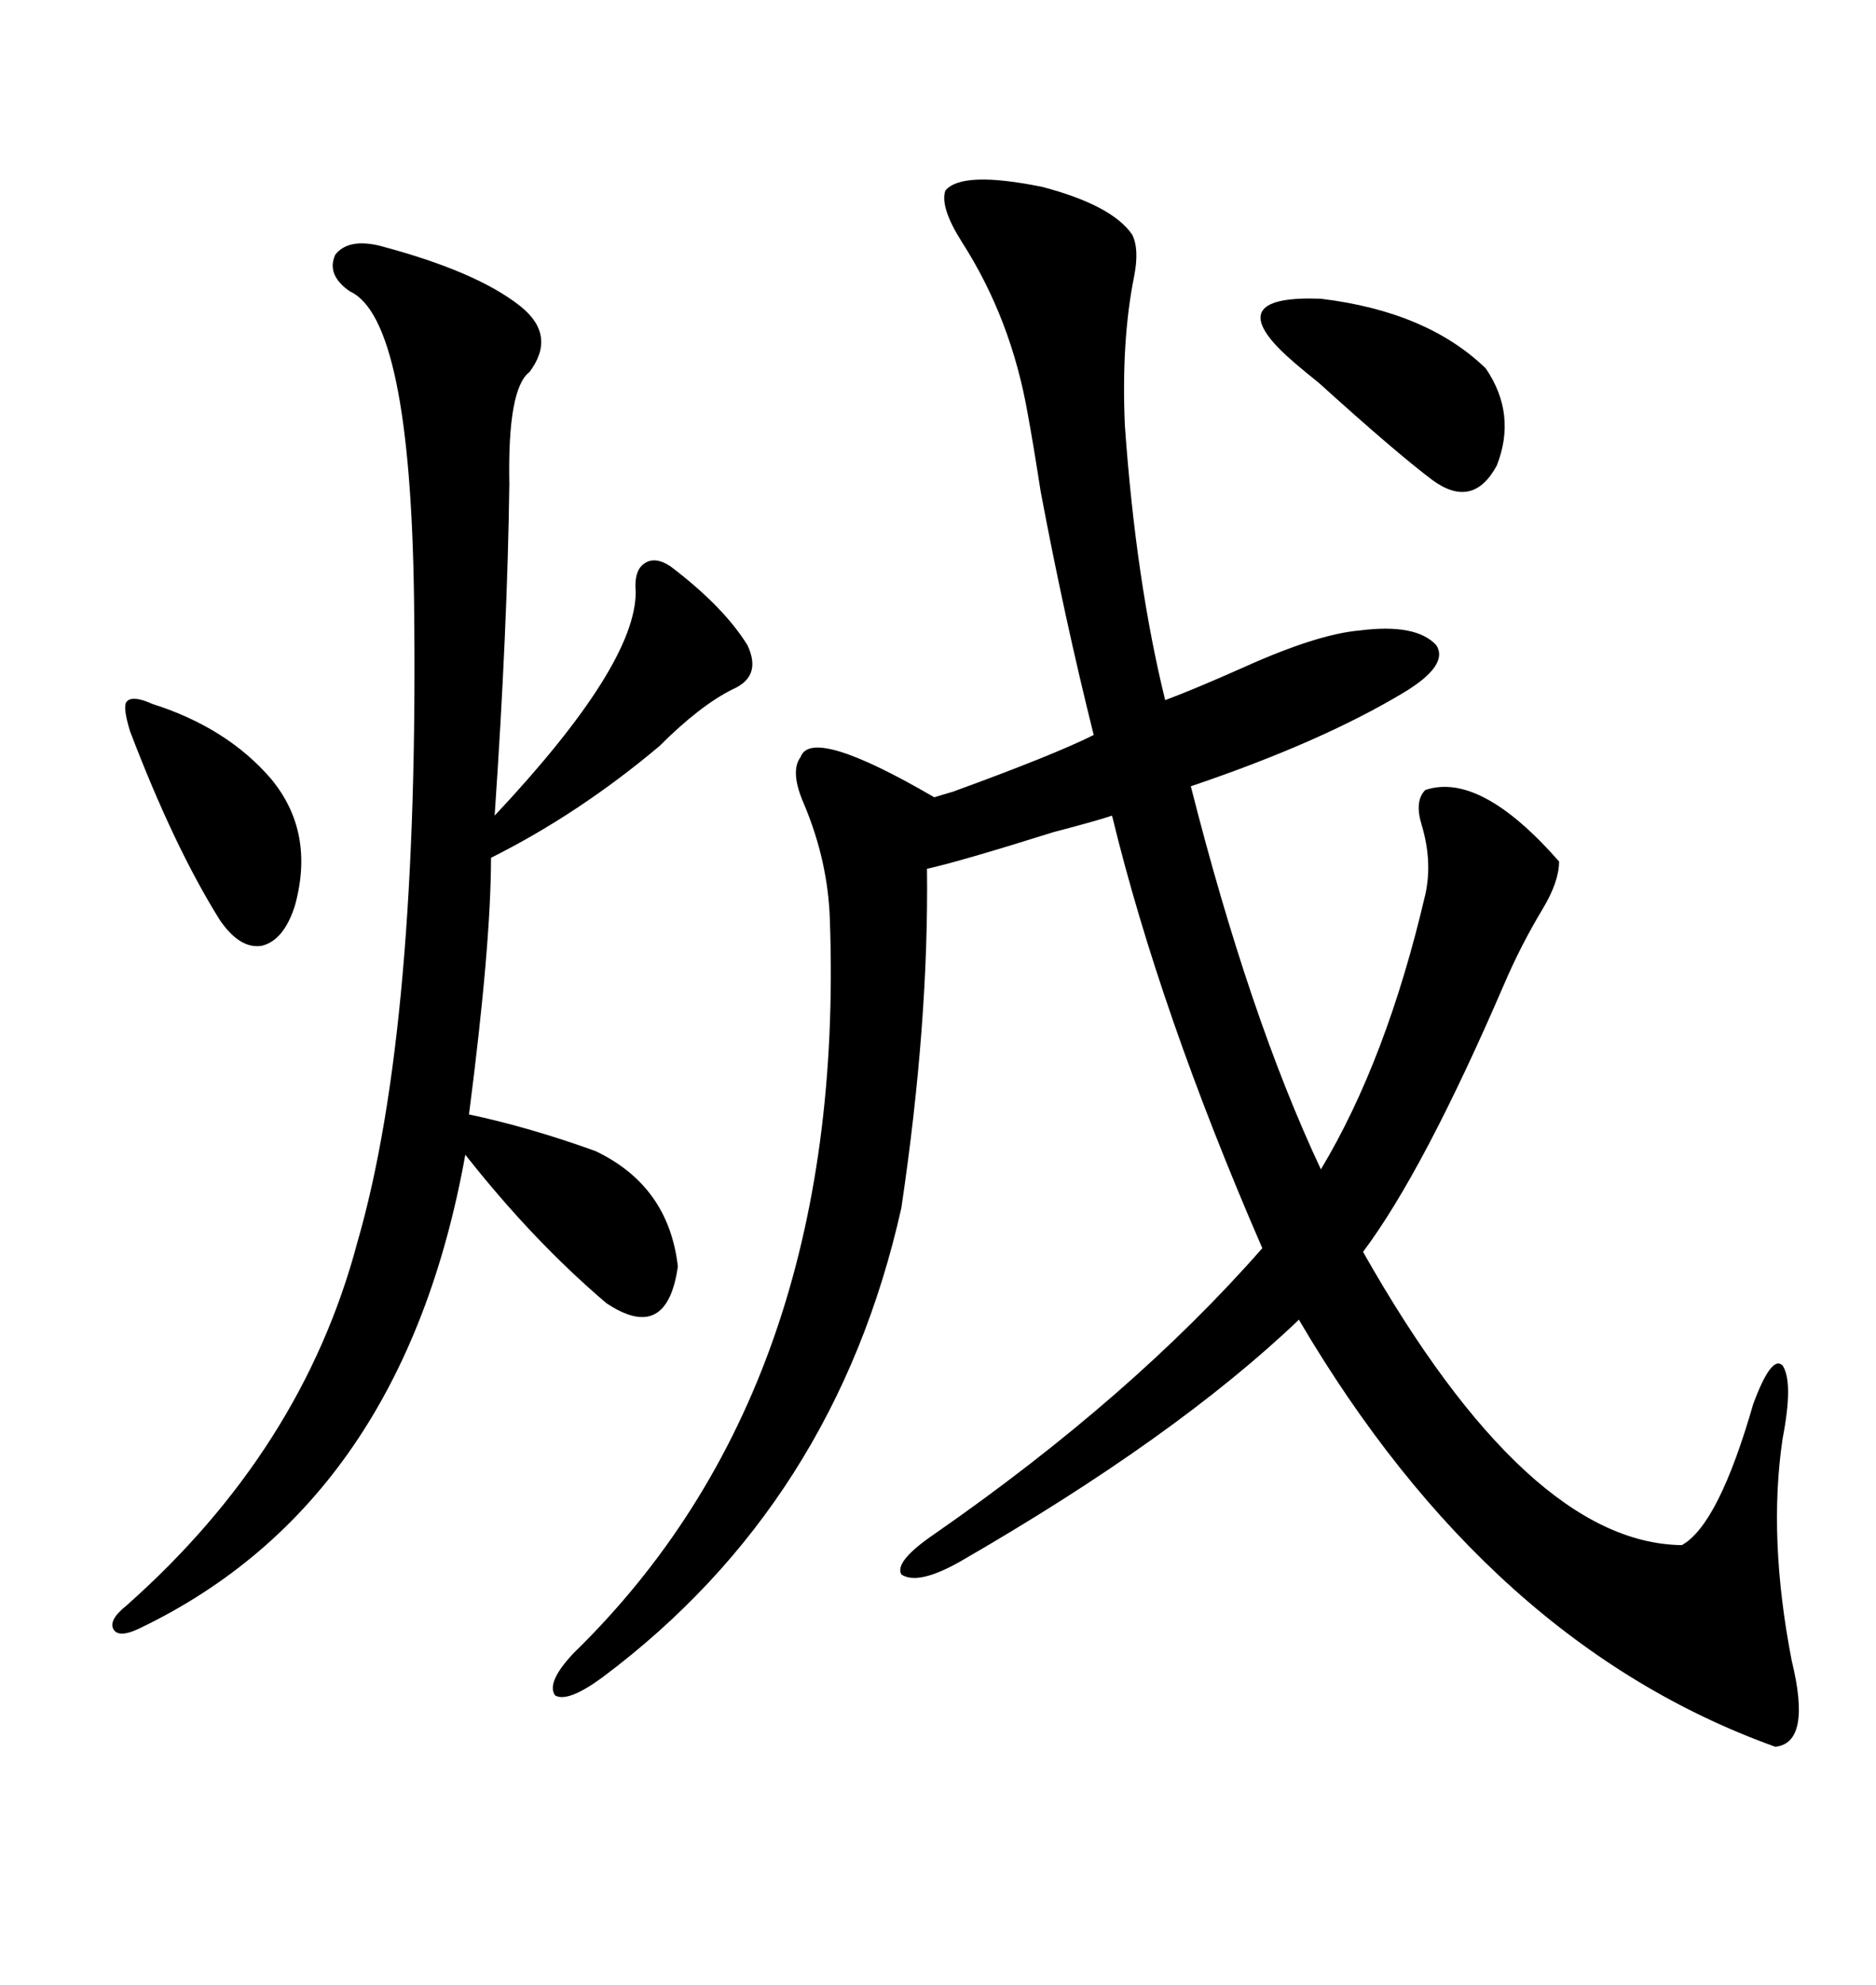 <svg xmlns="http://www.w3.org/2000/svg" xmlns:xlink="http://www.w3.org/1999/xlink" width="300" height="317.285"><path d="M151.17 30.47L151.17 30.47Q153.81 27.25 166.70 29.88L166.70 29.88Q177.83 32.81 181.05 37.50L181.05 37.50Q182.23 39.84 181.35 44.24L181.35 44.24Q179.30 54.49 179.88 67.97L179.88 67.97Q181.64 92.87 186.33 111.91L186.33 111.91Q191.02 110.16 198.93 106.64L198.93 106.64Q210.64 101.37 217.38 100.78L217.38 100.78Q226.46 99.61 229.69 103.13L229.69 103.13Q231.74 106.35 224.41 110.74L224.41 110.74Q211.23 118.65 190.43 125.68L190.43 125.68Q199.80 162.60 211.23 186.91L211.23 186.91Q221.78 169.34 227.93 142.97L227.93 142.97Q229.10 137.70 227.34 131.84L227.34 131.84Q226.17 128.03 227.93 126.27L227.93 126.27Q236.72 123.34 249.32 137.70L249.32 137.70Q249.32 140.92 246.68 145.31L246.68 145.31Q243.16 151.17 240.53 157.32L240.53 157.32Q227.64 187.21 217.97 200.10L217.97 200.10Q244.34 246.68 268.95 246.97L268.95 246.97Q274.80 243.75 280.37 224.41L280.37 224.41Q283.30 216.50 285.06 218.26L285.06 218.26Q286.82 220.90 285.06 229.98L285.06 229.98Q282.71 245.80 286.52 265.43L286.52 265.43Q289.75 278.61 283.89 279.20L283.89 279.20Q238.18 262.79 207.71 210.94L207.71 210.94Q188.09 229.69 153.52 249.61L153.52 249.61Q146.78 253.42 144.14 251.66L144.14 251.66Q142.97 249.61 149.41 245.21L149.41 245.21Q181.05 223.24 201.86 199.51L201.86 199.51Q185.45 161.72 177.83 130.37L177.83 130.37Q175.20 131.25 168.46 133.01L168.46 133.01Q153.52 137.70 148.24 138.87L148.24 138.87Q148.54 163.48 144.14 193.07L144.14 193.07Q133.59 240.23 96.39 268.07L96.39 268.07Q90.82 272.17 88.77 271.00L88.77 271.00Q87.30 268.95 91.70 264.26L91.70 264.26Q135.35 221.78 132.71 147.07L132.71 147.07Q132.42 137.70 128.61 128.61L128.61 128.61Q126.27 123.34 128.03 121.00L128.03 121.00Q129.79 116.02 149.41 127.44L149.41 127.44Q150.29 127.15 152.34 126.56L152.34 126.56Q168.46 120.70 174.90 117.48L174.90 117.48Q170.21 98.73 166.41 78.52L166.41 78.52Q165.23 70.90 164.36 66.21L164.36 66.21Q161.72 50.98 153.81 38.67L153.81 38.67Q150.29 33.11 151.17 30.47ZM60.64 39.26L60.64 39.26Q76.17 43.36 83.20 48.93L83.20 48.93Q89.06 53.61 84.67 59.47L84.67 59.47Q81.15 62.11 81.45 77.34L81.45 77.34Q81.15 100.49 79.10 130.37L79.10 130.37Q101.66 106.35 101.66 94.63L101.66 94.63Q101.37 91.41 102.83 90.23L102.83 90.23Q104.59 88.77 107.23 90.53L107.23 90.53Q115.72 96.97 119.53 103.13L119.53 103.13Q121.88 108.11 117.19 110.16L117.19 110.16Q111.91 112.79 105.47 119.24L105.47 119.24Q92.58 130.08 78.52 137.11L78.52 137.11Q78.52 150.88 75 178.13L75 178.13Q84.67 180.18 95.21 183.98L95.21 183.98Q106.93 189.55 108.40 202.44L108.40 202.44Q106.64 214.75 96.97 208.30L96.97 208.30Q85.25 198.34 74.41 184.57L74.41 184.57Q64.45 239.94 22.56 260.16L22.56 260.16Q19.04 261.91 18.16 260.45L18.16 260.45Q17.29 258.98 20.21 256.64L20.21 256.64Q48.34 231.74 57.13 198.63L57.13 198.63Q67.09 164.36 66.21 95.80L66.21 95.80Q65.63 50.98 55.96 46.58L55.96 46.58Q52.15 43.95 53.61 40.72L53.61 40.72Q55.66 38.09 60.64 39.26ZM237.60 58.89L237.60 58.89Q242.58 66.21 239.36 74.41L239.36 74.41Q235.55 81.45 229.10 76.76L229.10 76.76Q223.24 72.36 210.94 61.23L210.94 61.23Q206.54 57.71 204.79 55.96L204.79 55.96Q196.00 47.17 211.23 47.75L211.23 47.75Q228.22 49.80 237.60 58.89ZM24.32 112.50L24.32 112.50Q36.33 116.31 43.36 124.51L43.36 124.51Q50.39 133.01 47.17 144.73L47.17 144.73Q45.41 150.29 41.89 151.17L41.89 151.17Q38.38 151.76 35.16 147.07L35.16 147.07Q27.83 135.35 20.80 116.89L20.80 116.89Q19.63 113.09 20.21 112.21L20.21 112.21Q21.09 111.04 24.32 112.50Z"/></svg>